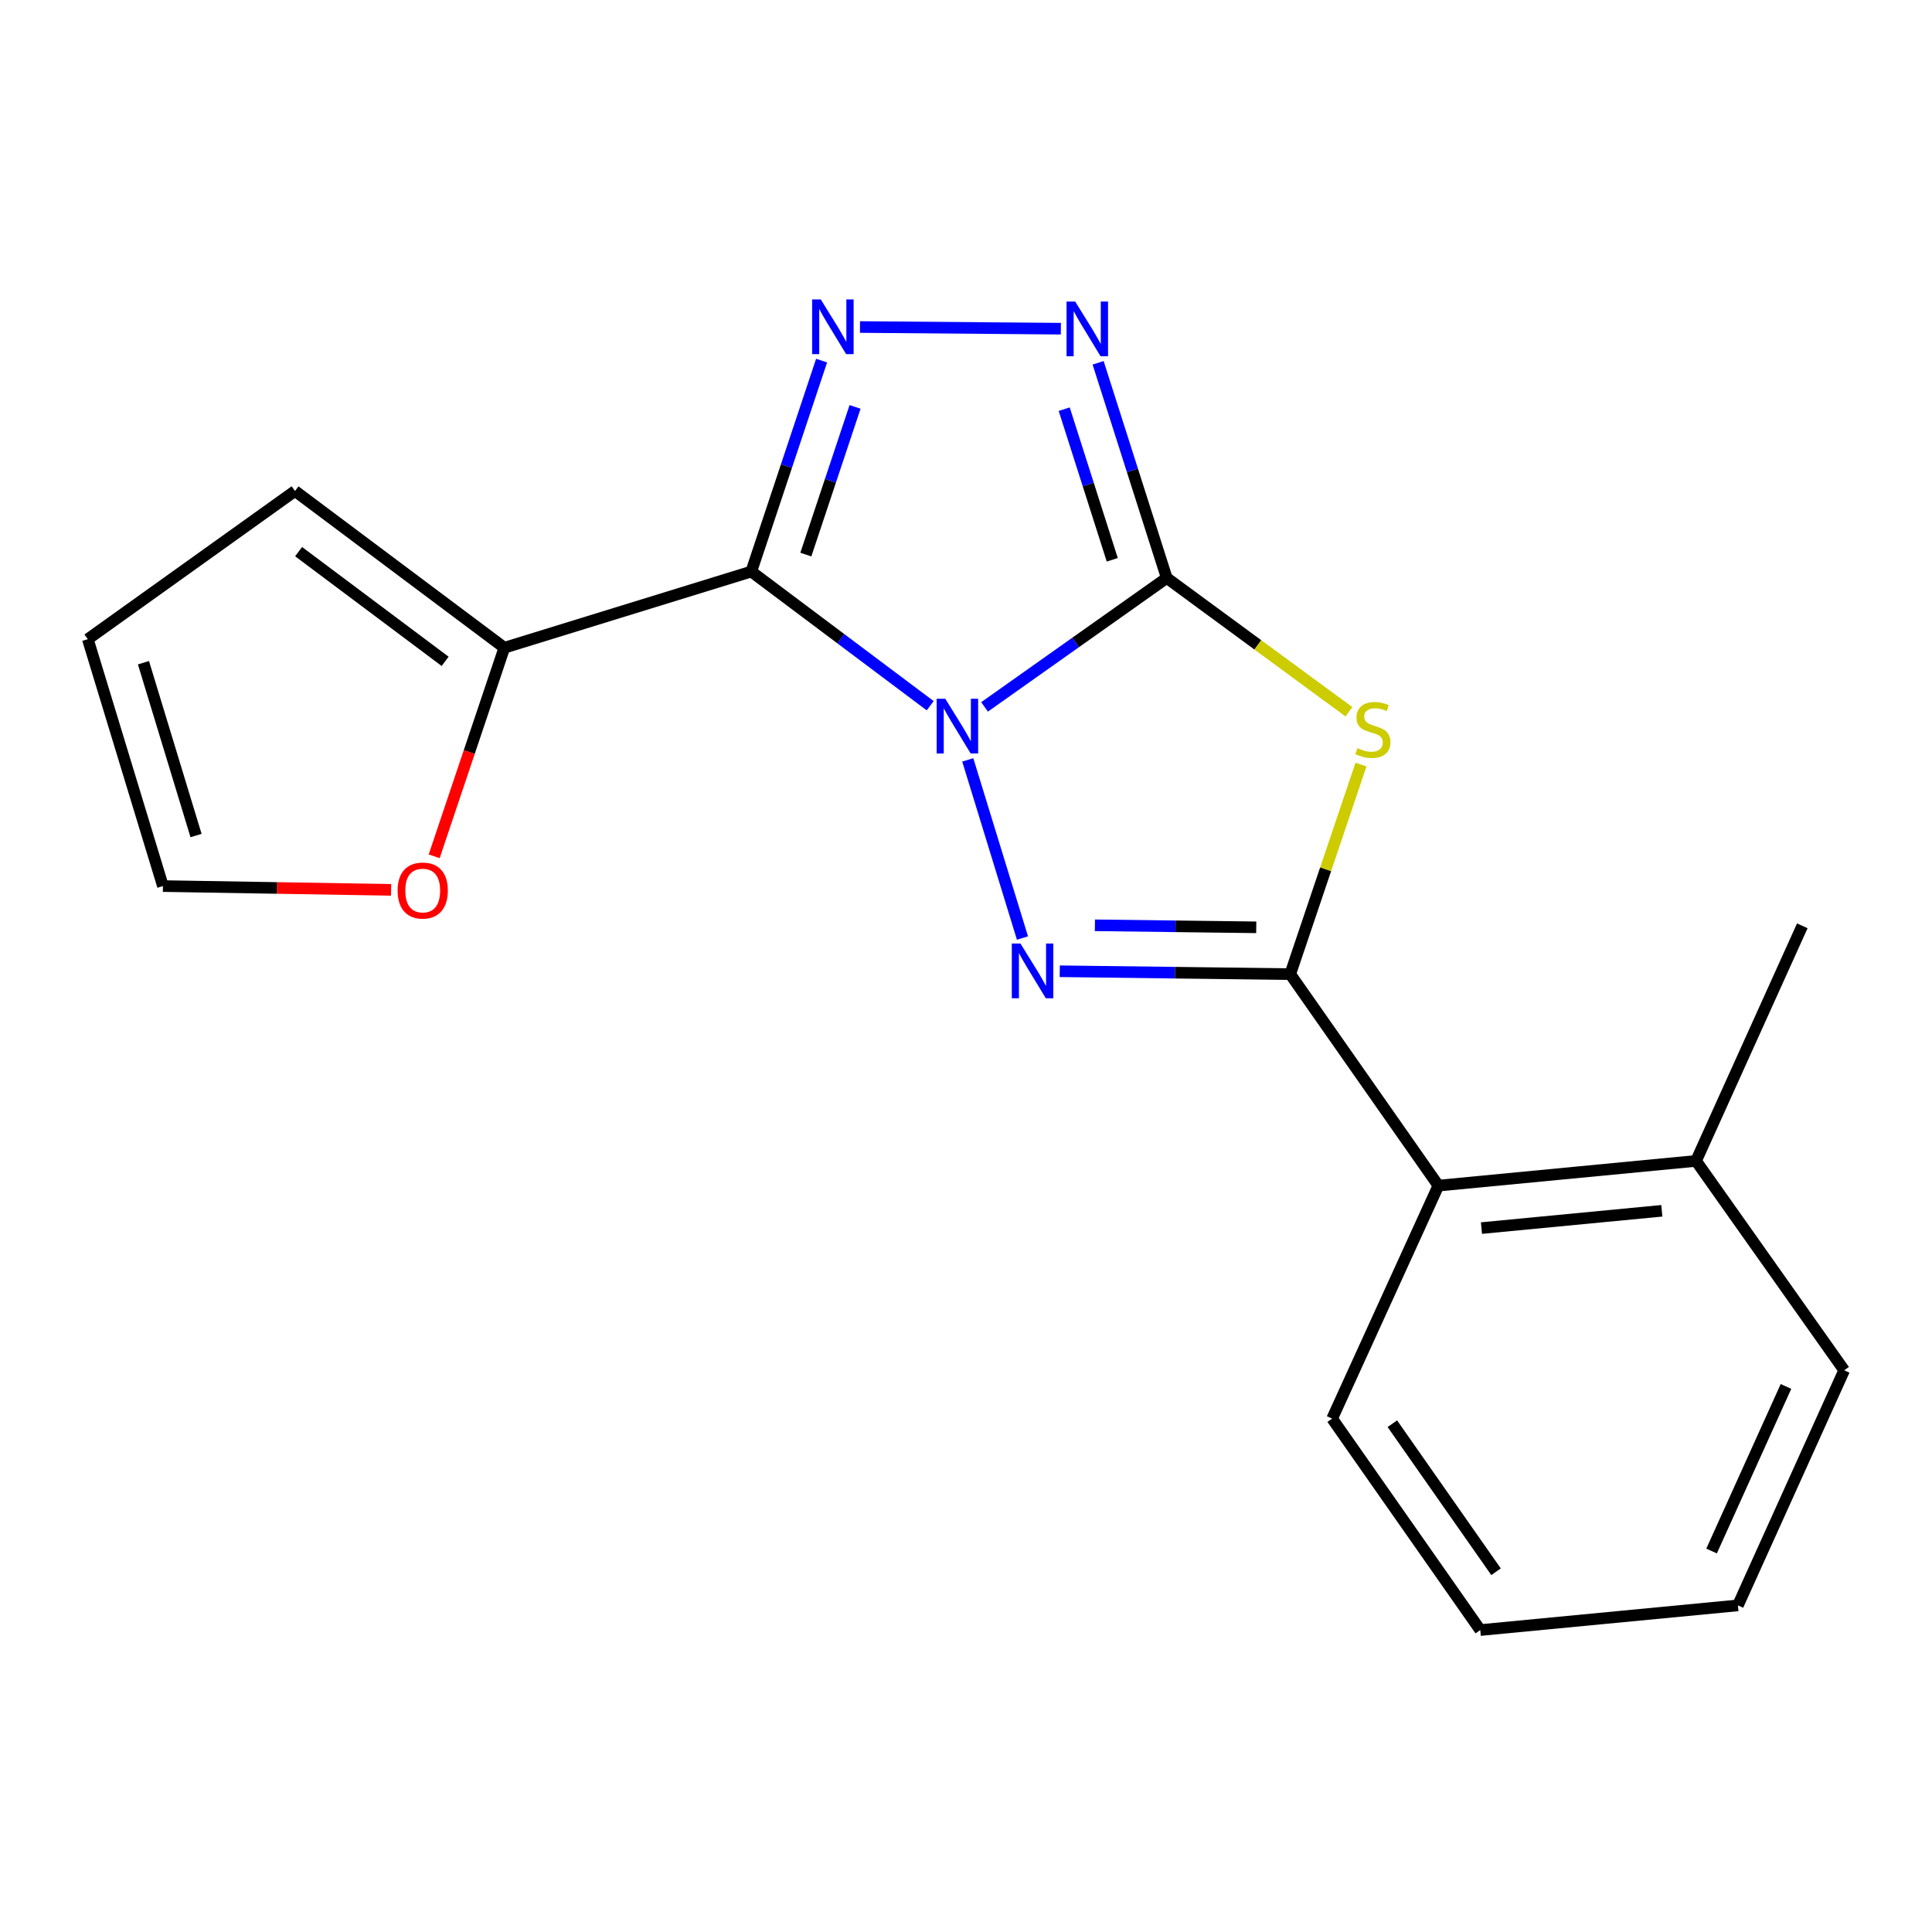 <?xml version='1.0' encoding='iso-8859-1'?>
<svg version='1.1' baseProfile='full'
              xmlns='http://www.w3.org/2000/svg'
                      xmlns:rdkit='http://www.rdkit.org/xml'
                      xmlns:xlink='http://www.w3.org/1999/xlink'
                  xml:space='preserve'
width='1000px' height='1000px' viewBox='0 0 1000 1000'>
<!-- END OF HEADER -->
<rect style='opacity:1.0;fill:#FFFFFF;stroke:none' width='1000' height='1000' x='0' y='0'> </rect>
<path class='bond-0' d='M 509.604,365.891 L 556.755,332.525' style='fill:none;fill-rule:evenodd;stroke:#0000FF;stroke-width:6px;stroke-linecap:butt;stroke-linejoin:miter;stroke-opacity:1' />
<path class='bond-0' d='M 556.755,332.525 L 603.906,299.158' style='fill:none;fill-rule:evenodd;stroke:#000000;stroke-width:6px;stroke-linecap:butt;stroke-linejoin:miter;stroke-opacity:1' />
<path class='bond-1' d='M 481.471,365.286 L 435.168,330.561' style='fill:none;fill-rule:evenodd;stroke:#0000FF;stroke-width:6px;stroke-linecap:butt;stroke-linejoin:miter;stroke-opacity:1' />
<path class='bond-1' d='M 435.168,330.561 L 388.865,295.837' style='fill:none;fill-rule:evenodd;stroke:#000000;stroke-width:6px;stroke-linecap:butt;stroke-linejoin:miter;stroke-opacity:1' />
<path class='bond-2' d='M 500.911,393.314 L 529.228,485.525' style='fill:none;fill-rule:evenodd;stroke:#0000FF;stroke-width:6px;stroke-linecap:butt;stroke-linejoin:miter;stroke-opacity:1' />
<path class='bond-3' d='M 603.906,299.158 L 651.058,333.784' style='fill:none;fill-rule:evenodd;stroke:#000000;stroke-width:6px;stroke-linecap:butt;stroke-linejoin:miter;stroke-opacity:1' />
<path class='bond-3' d='M 651.058,333.784 L 698.21,368.41' style='fill:none;fill-rule:evenodd;stroke:#CCCC00;stroke-width:6px;stroke-linecap:butt;stroke-linejoin:miter;stroke-opacity:1' />
<path class='bond-6' d='M 603.906,299.158 L 586.143,243.472' style='fill:none;fill-rule:evenodd;stroke:#000000;stroke-width:6px;stroke-linecap:butt;stroke-linejoin:miter;stroke-opacity:1' />
<path class='bond-6' d='M 586.143,243.472 L 568.38,187.785' style='fill:none;fill-rule:evenodd;stroke:#0000FF;stroke-width:6px;stroke-linecap:butt;stroke-linejoin:miter;stroke-opacity:1' />
<path class='bond-6' d='M 575.704,289.748 L 563.269,250.768' style='fill:none;fill-rule:evenodd;stroke:#000000;stroke-width:6px;stroke-linecap:butt;stroke-linejoin:miter;stroke-opacity:1' />
<path class='bond-6' d='M 563.269,250.768 L 550.835,211.788' style='fill:none;fill-rule:evenodd;stroke:#0000FF;stroke-width:6px;stroke-linecap:butt;stroke-linejoin:miter;stroke-opacity:1' />
<path class='bond-5' d='M 388.865,295.837 L 407.063,241.242' style='fill:none;fill-rule:evenodd;stroke:#000000;stroke-width:6px;stroke-linecap:butt;stroke-linejoin:miter;stroke-opacity:1' />
<path class='bond-5' d='M 407.063,241.242 L 425.261,186.647' style='fill:none;fill-rule:evenodd;stroke:#0000FF;stroke-width:6px;stroke-linecap:butt;stroke-linejoin:miter;stroke-opacity:1' />
<path class='bond-5' d='M 417.101,287.051 L 429.84,248.834' style='fill:none;fill-rule:evenodd;stroke:#000000;stroke-width:6px;stroke-linecap:butt;stroke-linejoin:miter;stroke-opacity:1' />
<path class='bond-5' d='M 429.84,248.834 L 442.579,210.618' style='fill:none;fill-rule:evenodd;stroke:#0000FF;stroke-width:6px;stroke-linecap:butt;stroke-linejoin:miter;stroke-opacity:1' />
<path class='bond-7' d='M 388.865,295.837 L 261.043,335.265' style='fill:none;fill-rule:evenodd;stroke:#000000;stroke-width:6px;stroke-linecap:butt;stroke-linejoin:miter;stroke-opacity:1' />
<path class='bond-4' d='M 548.528,502.718 L 608.176,503.463' style='fill:none;fill-rule:evenodd;stroke:#0000FF;stroke-width:6px;stroke-linecap:butt;stroke-linejoin:miter;stroke-opacity:1' />
<path class='bond-4' d='M 608.176,503.463 L 667.824,504.209' style='fill:none;fill-rule:evenodd;stroke:#000000;stroke-width:6px;stroke-linecap:butt;stroke-linejoin:miter;stroke-opacity:1' />
<path class='bond-4' d='M 566.722,478.934 L 608.476,479.456' style='fill:none;fill-rule:evenodd;stroke:#0000FF;stroke-width:6px;stroke-linecap:butt;stroke-linejoin:miter;stroke-opacity:1' />
<path class='bond-4' d='M 608.476,479.456 L 650.229,479.978' style='fill:none;fill-rule:evenodd;stroke:#000000;stroke-width:6px;stroke-linecap:butt;stroke-linejoin:miter;stroke-opacity:1' />
<path class='bond-19' d='M 704.447,395.731 L 686.135,449.97' style='fill:none;fill-rule:evenodd;stroke:#CCCC00;stroke-width:6px;stroke-linecap:butt;stroke-linejoin:miter;stroke-opacity:1' />
<path class='bond-19' d='M 686.135,449.97 L 667.824,504.209' style='fill:none;fill-rule:evenodd;stroke:#000000;stroke-width:6px;stroke-linecap:butt;stroke-linejoin:miter;stroke-opacity:1' />
<path class='bond-8' d='M 667.824,504.209 L 744.506,613.677' style='fill:none;fill-rule:evenodd;stroke:#000000;stroke-width:6px;stroke-linecap:butt;stroke-linejoin:miter;stroke-opacity:1' />
<path class='bond-20' d='M 445.126,169.265 L 549.102,170.129' style='fill:none;fill-rule:evenodd;stroke:#0000FF;stroke-width:6px;stroke-linecap:butt;stroke-linejoin:miter;stroke-opacity:1' />
<path class='bond-9' d='M 261.043,335.265 L 242.887,389.246' style='fill:none;fill-rule:evenodd;stroke:#000000;stroke-width:6px;stroke-linecap:butt;stroke-linejoin:miter;stroke-opacity:1' />
<path class='bond-9' d='M 242.887,389.246 L 224.731,443.226' style='fill:none;fill-rule:evenodd;stroke:#FF0000;stroke-width:6px;stroke-linecap:butt;stroke-linejoin:miter;stroke-opacity:1' />
<path class='bond-10' d='M 261.043,335.265 L 152.695,254.141' style='fill:none;fill-rule:evenodd;stroke:#000000;stroke-width:6px;stroke-linecap:butt;stroke-linejoin:miter;stroke-opacity:1' />
<path class='bond-10' d='M 230.401,342.315 L 154.557,285.528' style='fill:none;fill-rule:evenodd;stroke:#000000;stroke-width:6px;stroke-linecap:butt;stroke-linejoin:miter;stroke-opacity:1' />
<path class='bond-13' d='M 744.506,613.677 L 877.876,600.885' style='fill:none;fill-rule:evenodd;stroke:#000000;stroke-width:6px;stroke-linecap:butt;stroke-linejoin:miter;stroke-opacity:1' />
<path class='bond-13' d='M 766.804,635.658 L 860.163,626.704' style='fill:none;fill-rule:evenodd;stroke:#000000;stroke-width:6px;stroke-linecap:butt;stroke-linejoin:miter;stroke-opacity:1' />
<path class='bond-14' d='M 744.506,613.677 L 689.512,734.269' style='fill:none;fill-rule:evenodd;stroke:#000000;stroke-width:6px;stroke-linecap:butt;stroke-linejoin:miter;stroke-opacity:1' />
<path class='bond-11' d='M 202.438,460.588 L 143.387,459.61' style='fill:none;fill-rule:evenodd;stroke:#FF0000;stroke-width:6px;stroke-linecap:butt;stroke-linejoin:miter;stroke-opacity:1' />
<path class='bond-11' d='M 143.387,459.61 L 84.336,458.632' style='fill:none;fill-rule:evenodd;stroke:#000000;stroke-width:6px;stroke-linecap:butt;stroke-linejoin:miter;stroke-opacity:1' />
<path class='bond-12' d='M 152.695,254.141 L 45.455,330.837' style='fill:none;fill-rule:evenodd;stroke:#000000;stroke-width:6px;stroke-linecap:butt;stroke-linejoin:miter;stroke-opacity:1' />
<path class='bond-21' d='M 84.336,458.632 L 45.455,330.837' style='fill:none;fill-rule:evenodd;stroke:#000000;stroke-width:6px;stroke-linecap:butt;stroke-linejoin:miter;stroke-opacity:1' />
<path class='bond-21' d='M 101.473,432.474 L 74.256,343.017' style='fill:none;fill-rule:evenodd;stroke:#000000;stroke-width:6px;stroke-linecap:butt;stroke-linejoin:miter;stroke-opacity:1' />
<path class='bond-15' d='M 877.876,600.885 L 932.871,479.199' style='fill:none;fill-rule:evenodd;stroke:#000000;stroke-width:6px;stroke-linecap:butt;stroke-linejoin:miter;stroke-opacity:1' />
<path class='bond-16' d='M 877.876,600.885 L 954.545,709.26' style='fill:none;fill-rule:evenodd;stroke:#000000;stroke-width:6px;stroke-linecap:butt;stroke-linejoin:miter;stroke-opacity:1' />
<path class='bond-17' d='M 689.512,734.269 L 766.181,843.724' style='fill:none;fill-rule:evenodd;stroke:#000000;stroke-width:6px;stroke-linecap:butt;stroke-linejoin:miter;stroke-opacity:1' />
<path class='bond-17' d='M 720.677,736.913 L 774.345,813.531' style='fill:none;fill-rule:evenodd;stroke:#000000;stroke-width:6px;stroke-linecap:butt;stroke-linejoin:miter;stroke-opacity:1' />
<path class='bond-22' d='M 954.545,709.26 L 899.538,830.946' style='fill:none;fill-rule:evenodd;stroke:#000000;stroke-width:6px;stroke-linecap:butt;stroke-linejoin:miter;stroke-opacity:1' />
<path class='bond-22' d='M 924.417,717.623 L 885.911,802.803' style='fill:none;fill-rule:evenodd;stroke:#000000;stroke-width:6px;stroke-linecap:butt;stroke-linejoin:miter;stroke-opacity:1' />
<path class='bond-18' d='M 766.181,843.724 L 899.538,830.946' style='fill:none;fill-rule:evenodd;stroke:#000000;stroke-width:6px;stroke-linecap:butt;stroke-linejoin:miter;stroke-opacity:1' />
<path  class='atom-0' d='M 489.285 361.68
L 498.565 376.68
Q 499.485 378.16, 500.965 380.84
Q 502.445 383.52, 502.525 383.68
L 502.525 361.68
L 506.285 361.68
L 506.285 390
L 502.405 390
L 492.445 373.6
Q 491.285 371.68, 490.045 369.48
Q 488.845 367.28, 488.485 366.6
L 488.485 390
L 484.805 390
L 484.805 361.68
L 489.285 361.68
' fill='#0000FF'/>
<path  class='atom-3' d='M 528.193 488.382
L 537.473 503.382
Q 538.393 504.862, 539.873 507.542
Q 541.353 510.222, 541.433 510.382
L 541.433 488.382
L 545.193 488.382
L 545.193 516.702
L 541.313 516.702
L 531.353 500.302
Q 530.193 498.382, 528.953 496.182
Q 527.753 493.982, 527.393 493.302
L 527.393 516.702
L 523.713 516.702
L 523.713 488.382
L 528.193 488.382
' fill='#0000FF'/>
<path  class='atom-4' d='M 702.6 387.228
Q 702.92 387.348, 704.24 387.908
Q 705.56 388.468, 707 388.828
Q 708.48 389.148, 709.92 389.148
Q 712.6 389.148, 714.16 387.868
Q 715.72 386.548, 715.72 384.268
Q 715.72 382.708, 714.92 381.748
Q 714.16 380.788, 712.96 380.268
Q 711.76 379.748, 709.76 379.148
Q 707.24 378.388, 705.72 377.668
Q 704.24 376.948, 703.16 375.428
Q 702.12 373.908, 702.12 371.348
Q 702.12 367.788, 704.52 365.588
Q 706.96 363.388, 711.76 363.388
Q 715.04 363.388, 718.76 364.948
L 717.84 368.028
Q 714.44 366.628, 711.88 366.628
Q 709.12 366.628, 707.6 367.788
Q 706.08 368.908, 706.12 370.868
Q 706.12 372.388, 706.88 373.308
Q 707.68 374.228, 708.8 374.748
Q 709.96 375.268, 711.88 375.868
Q 714.44 376.668, 715.96 377.468
Q 717.48 378.268, 718.56 379.908
Q 719.68 381.508, 719.68 384.268
Q 719.68 388.188, 717.04 390.308
Q 714.44 392.388, 710.08 392.388
Q 707.56 392.388, 705.64 391.828
Q 703.76 391.308, 701.52 390.388
L 702.6 387.228
' fill='#CCCC00'/>
<path  class='atom-6' d='M 424.834 154.989
L 434.114 169.989
Q 435.034 171.469, 436.514 174.149
Q 437.994 176.829, 438.074 176.989
L 438.074 154.989
L 441.834 154.989
L 441.834 183.309
L 437.954 183.309
L 427.994 166.909
Q 426.834 164.989, 425.594 162.789
Q 424.394 160.589, 424.034 159.909
L 424.034 183.309
L 420.354 183.309
L 420.354 154.989
L 424.834 154.989
' fill='#0000FF'/>
<path  class='atom-7' d='M 556.524 156.082
L 565.804 171.082
Q 566.724 172.562, 568.204 175.242
Q 569.684 177.922, 569.764 178.082
L 569.764 156.082
L 573.524 156.082
L 573.524 184.402
L 569.644 184.402
L 559.684 168.002
Q 558.524 166.082, 557.284 163.882
Q 556.084 161.682, 555.724 161.002
L 555.724 184.402
L 552.044 184.402
L 552.044 156.082
L 556.524 156.082
' fill='#0000FF'/>
<path  class='atom-10' d='M 205.8 460.939
Q 205.8 454.139, 209.16 450.339
Q 212.52 446.539, 218.8 446.539
Q 225.08 446.539, 228.44 450.339
Q 231.8 454.139, 231.8 460.939
Q 231.8 467.819, 228.4 471.739
Q 225 475.619, 218.8 475.619
Q 212.56 475.619, 209.16 471.739
Q 205.8 467.859, 205.8 460.939
M 218.8 472.419
Q 223.12 472.419, 225.44 469.539
Q 227.8 466.619, 227.8 460.939
Q 227.8 455.379, 225.44 452.579
Q 223.12 449.739, 218.8 449.739
Q 214.48 449.739, 212.12 452.539
Q 209.8 455.339, 209.8 460.939
Q 209.8 466.659, 212.12 469.539
Q 214.48 472.419, 218.8 472.419
' fill='#FF0000'/>
</svg>

